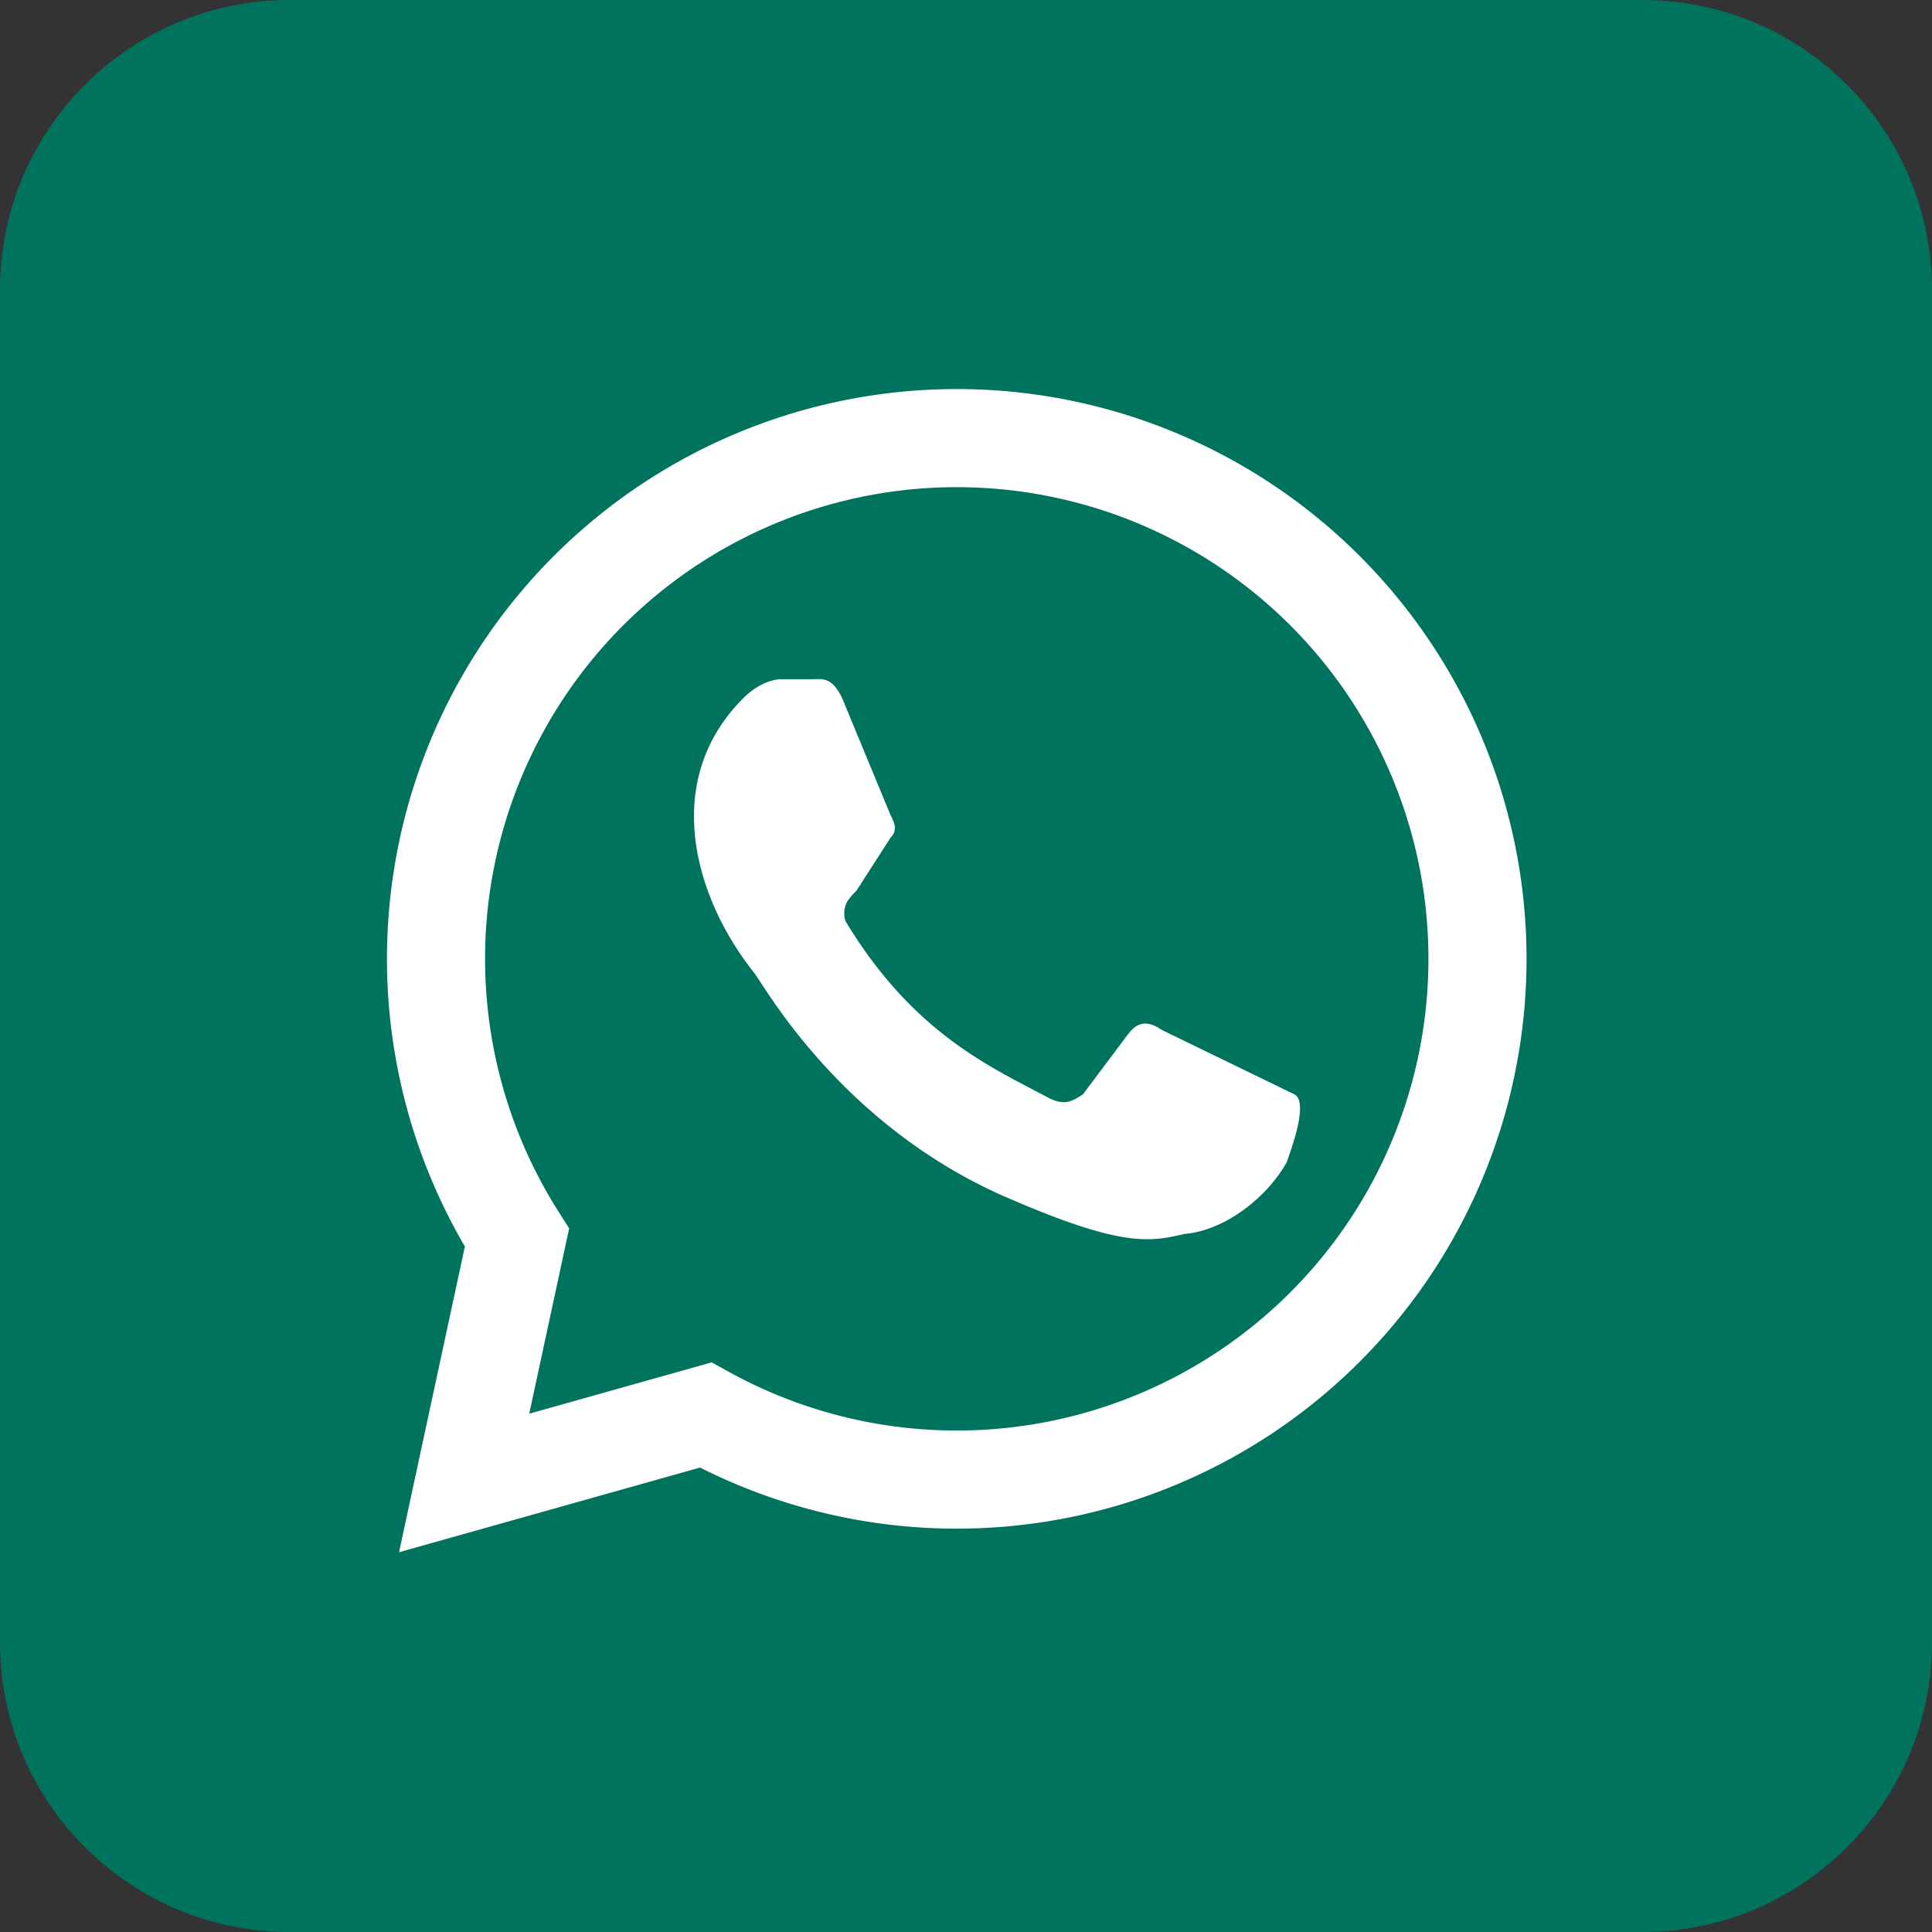 <svg xmlns="http://www.w3.org/2000/svg" width="512" height="512" fill="none"><rect width="100%" height="100%" fill="#333333" stroke="none"/><g clip-path="url(#a)"><path fill="#00735f" d="M435.2 0H76.8C34.385 0 0 34.385 0 76.8v358.4C0 477.615 34.385 512 76.8 512h358.4c42.415 0 76.8-34.385 76.8-76.8V76.8C512 34.385 477.615 0 435.2 0Z"/><path fill="#00735f" stroke="#fff" stroke-width="26" d="m123 393 14-65a138.002 138.002 0 0 1 28.635-180.265 137.996 137.996 0 0 1 182.432 5.821 138.004 138.004 0 0 1 17.084 181.724A138 138 0 0 1 187 375l-64 18Z"/><path fill="#fff" d="M308 273c-3-2-6-3-9 1l-12 16c-3 2-5 3-9 1-15-8-36-17-54-47-1-4 1-6 3-8l9-14c2-2 1-4 0-6l-12-29c-3-8-6-7-9-7h-8c-2 0-6 1-10 5-22 22-13 53 3 73 3 4 23 40 66 59 32 14 39 12 48 10 11-1 22-10 27-19 1-3 6-16 2-18"/></g><defs><clipPath id="a"><path fill="#fff" d="M0 0h512v512H0z"/></clipPath></defs></svg>